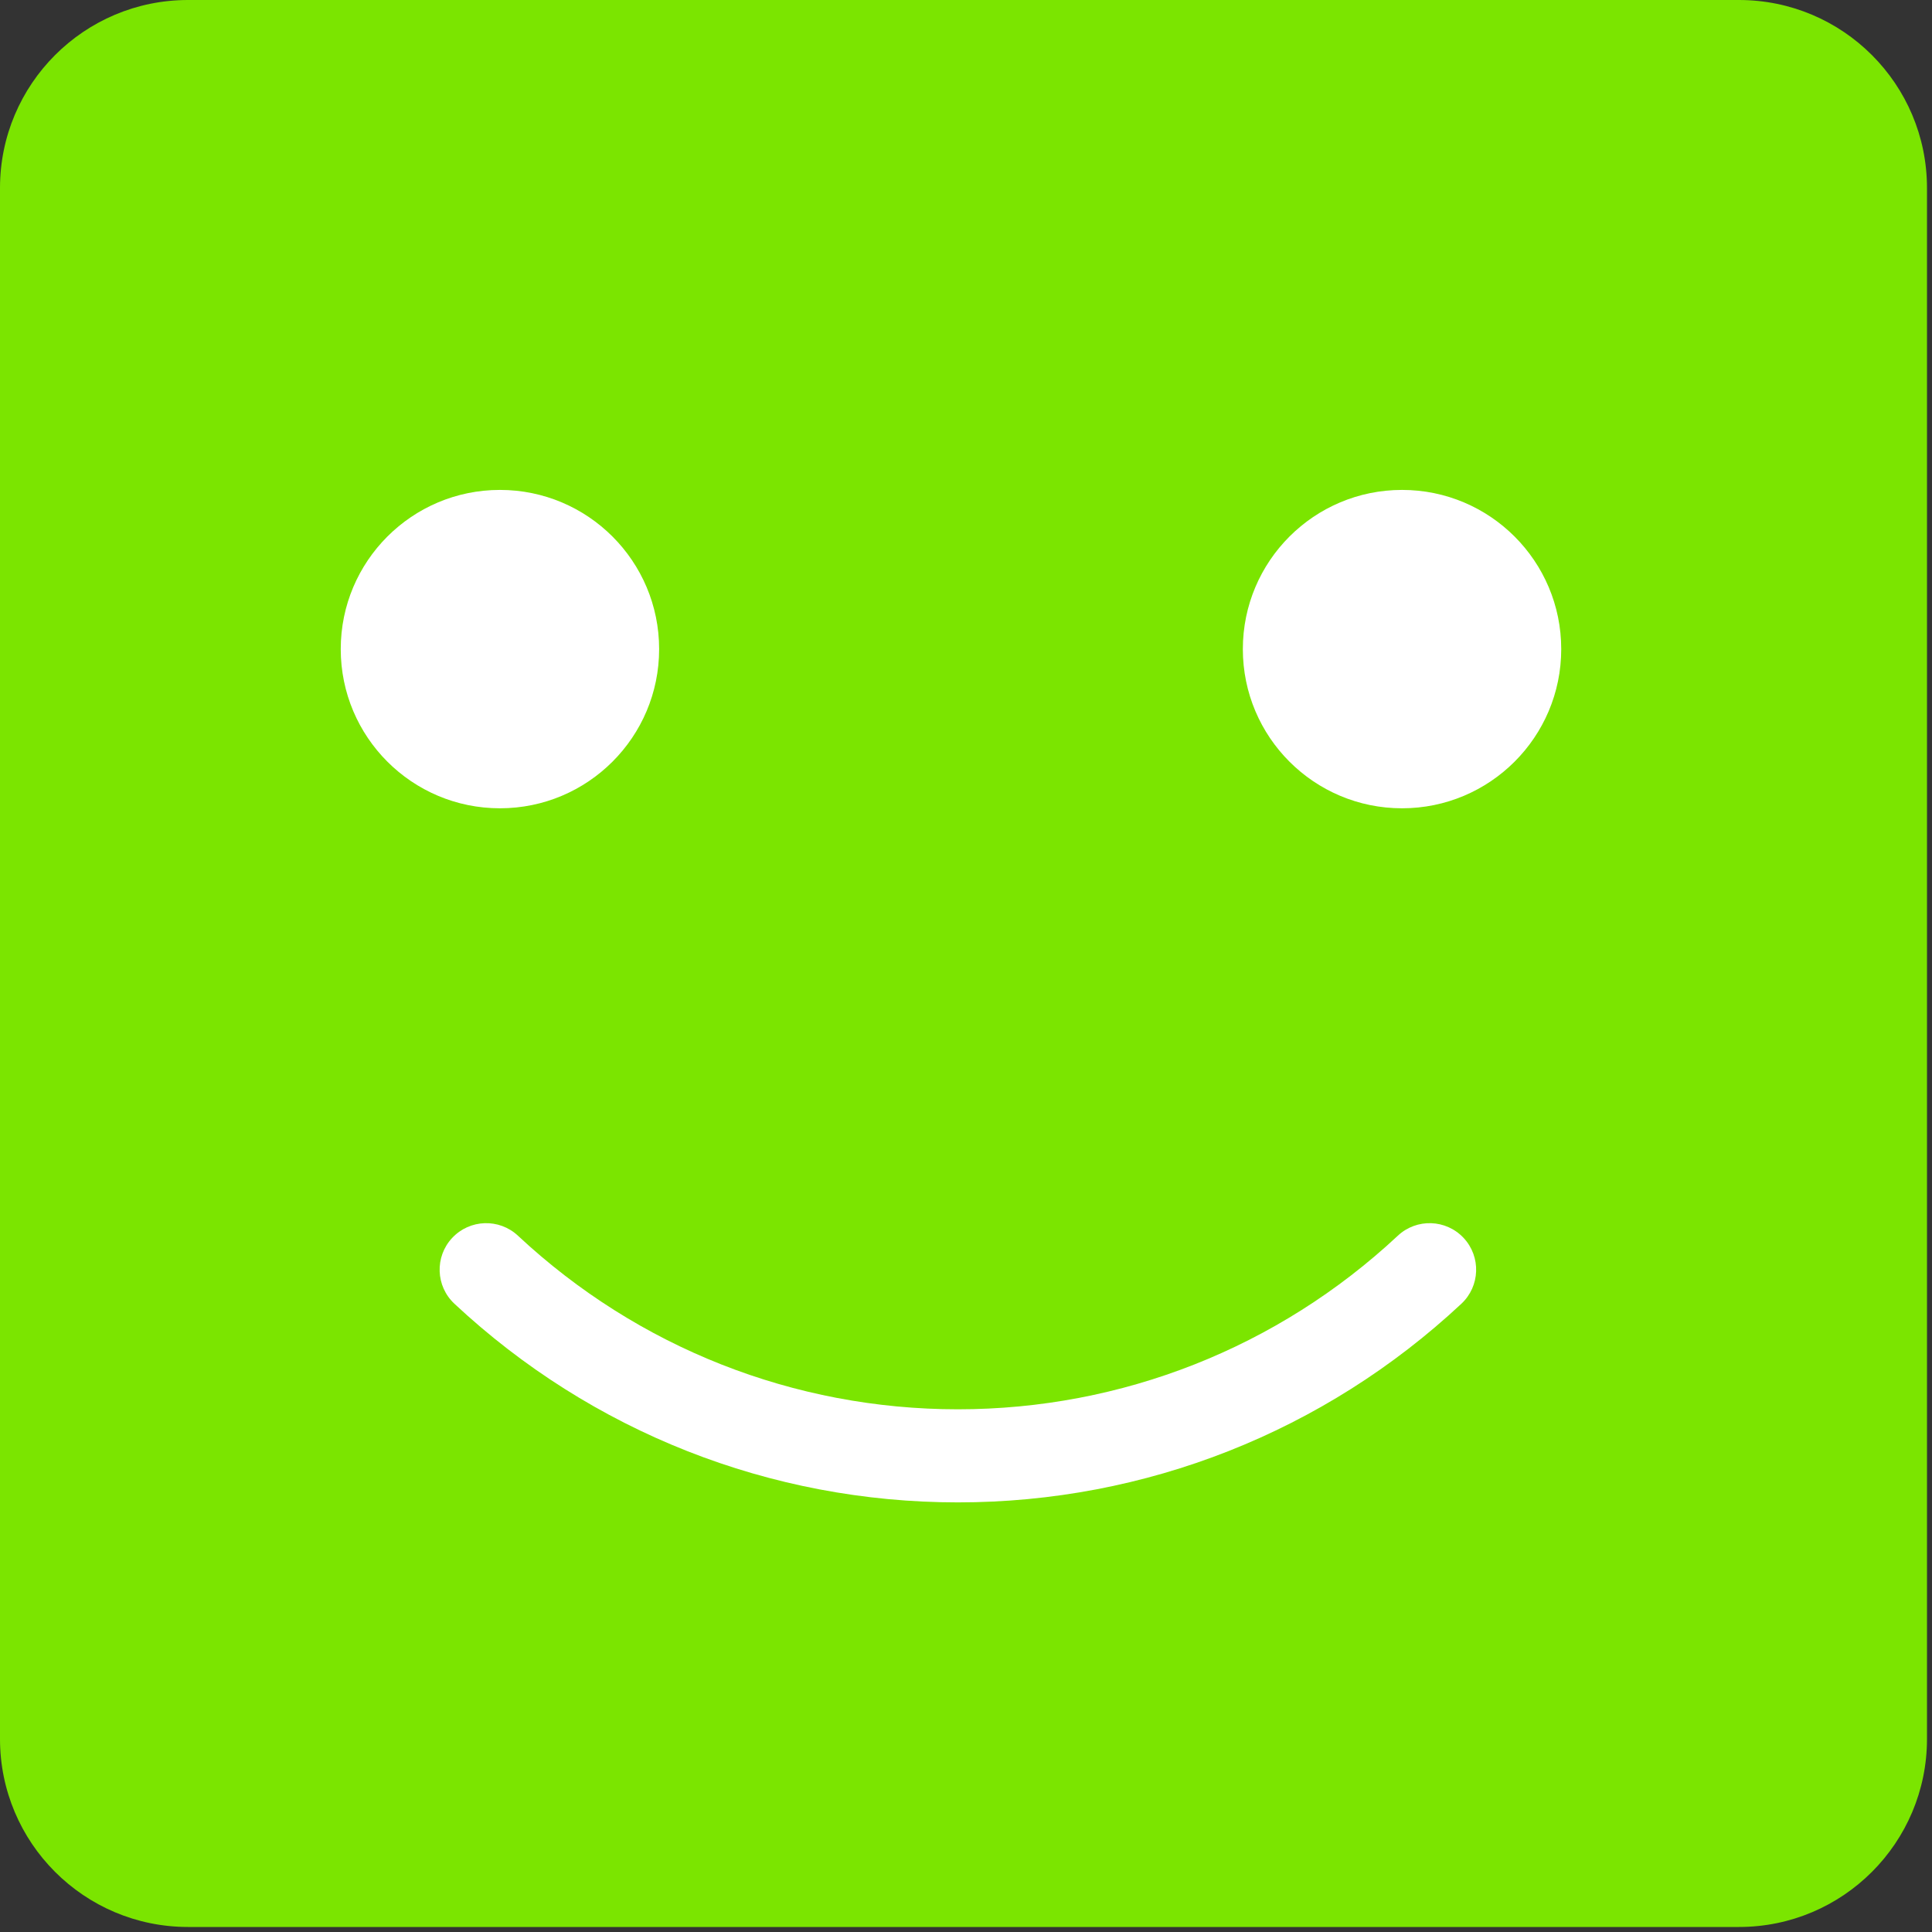 <svg xmlns="http://www.w3.org/2000/svg" width="300" height="300" viewBox="0 0 300 300">
  <rect x="0" y="0" width="300" height="300" fill="#333333" stroke="none"/>
  <g fill="none" fill-rule="evenodd">
    <path fill="#7BE500" d="M270.025,299.22 L29.198,299.22 C13.073,299.22 5.5728842e-14,286.149 5.5728842e-14,270.024 L5.5728842e-14,29.196 C5.5728842e-14,13.071 13.073,-1.39322105e-13 29.198,-1.39322105e-13 L270.025,-1.39322105e-13 C286.149,-1.39322105e-13 299.222,13.071 299.222,29.196 L299.222,270.024 C299.222,286.149 286.149,299.22 270.025,299.22"/>
    <path fill="#FFF" d="M102.35 100.794C102.35 114.445 91.281 125.511 77.63 125.511 63.979 125.511 52.91 114.445 52.91 100.794 52.91 87.141 63.979 76.074 77.63 76.074 91.281 76.074 102.35 87.141 102.35 100.794M242.427 100.794C242.427 114.445 231.358 125.511 217.707 125.511 204.055 125.511 192.988 114.445 192.988 100.794 192.988 87.141 204.055 76.074 217.707 76.074 231.358 76.074 242.427 87.141 242.427 100.794M148.74 233.29C119.621 233.29 91.858 222.335 70.56 202.443 67.644 199.716 67.487 195.145 70.211 192.227 72.936 189.31 77.511 189.153 80.426 191.878 99.038 209.263 123.299 218.835 148.74 218.835 174.183 218.835 198.444 209.263 217.056 191.878 219.972 189.153 224.544 189.31 227.272 192.227 229.995 195.145 229.838 199.716 226.923 202.443 205.625 222.335 177.86 233.29 148.74 233.29"/>
  </g>
</svg>
